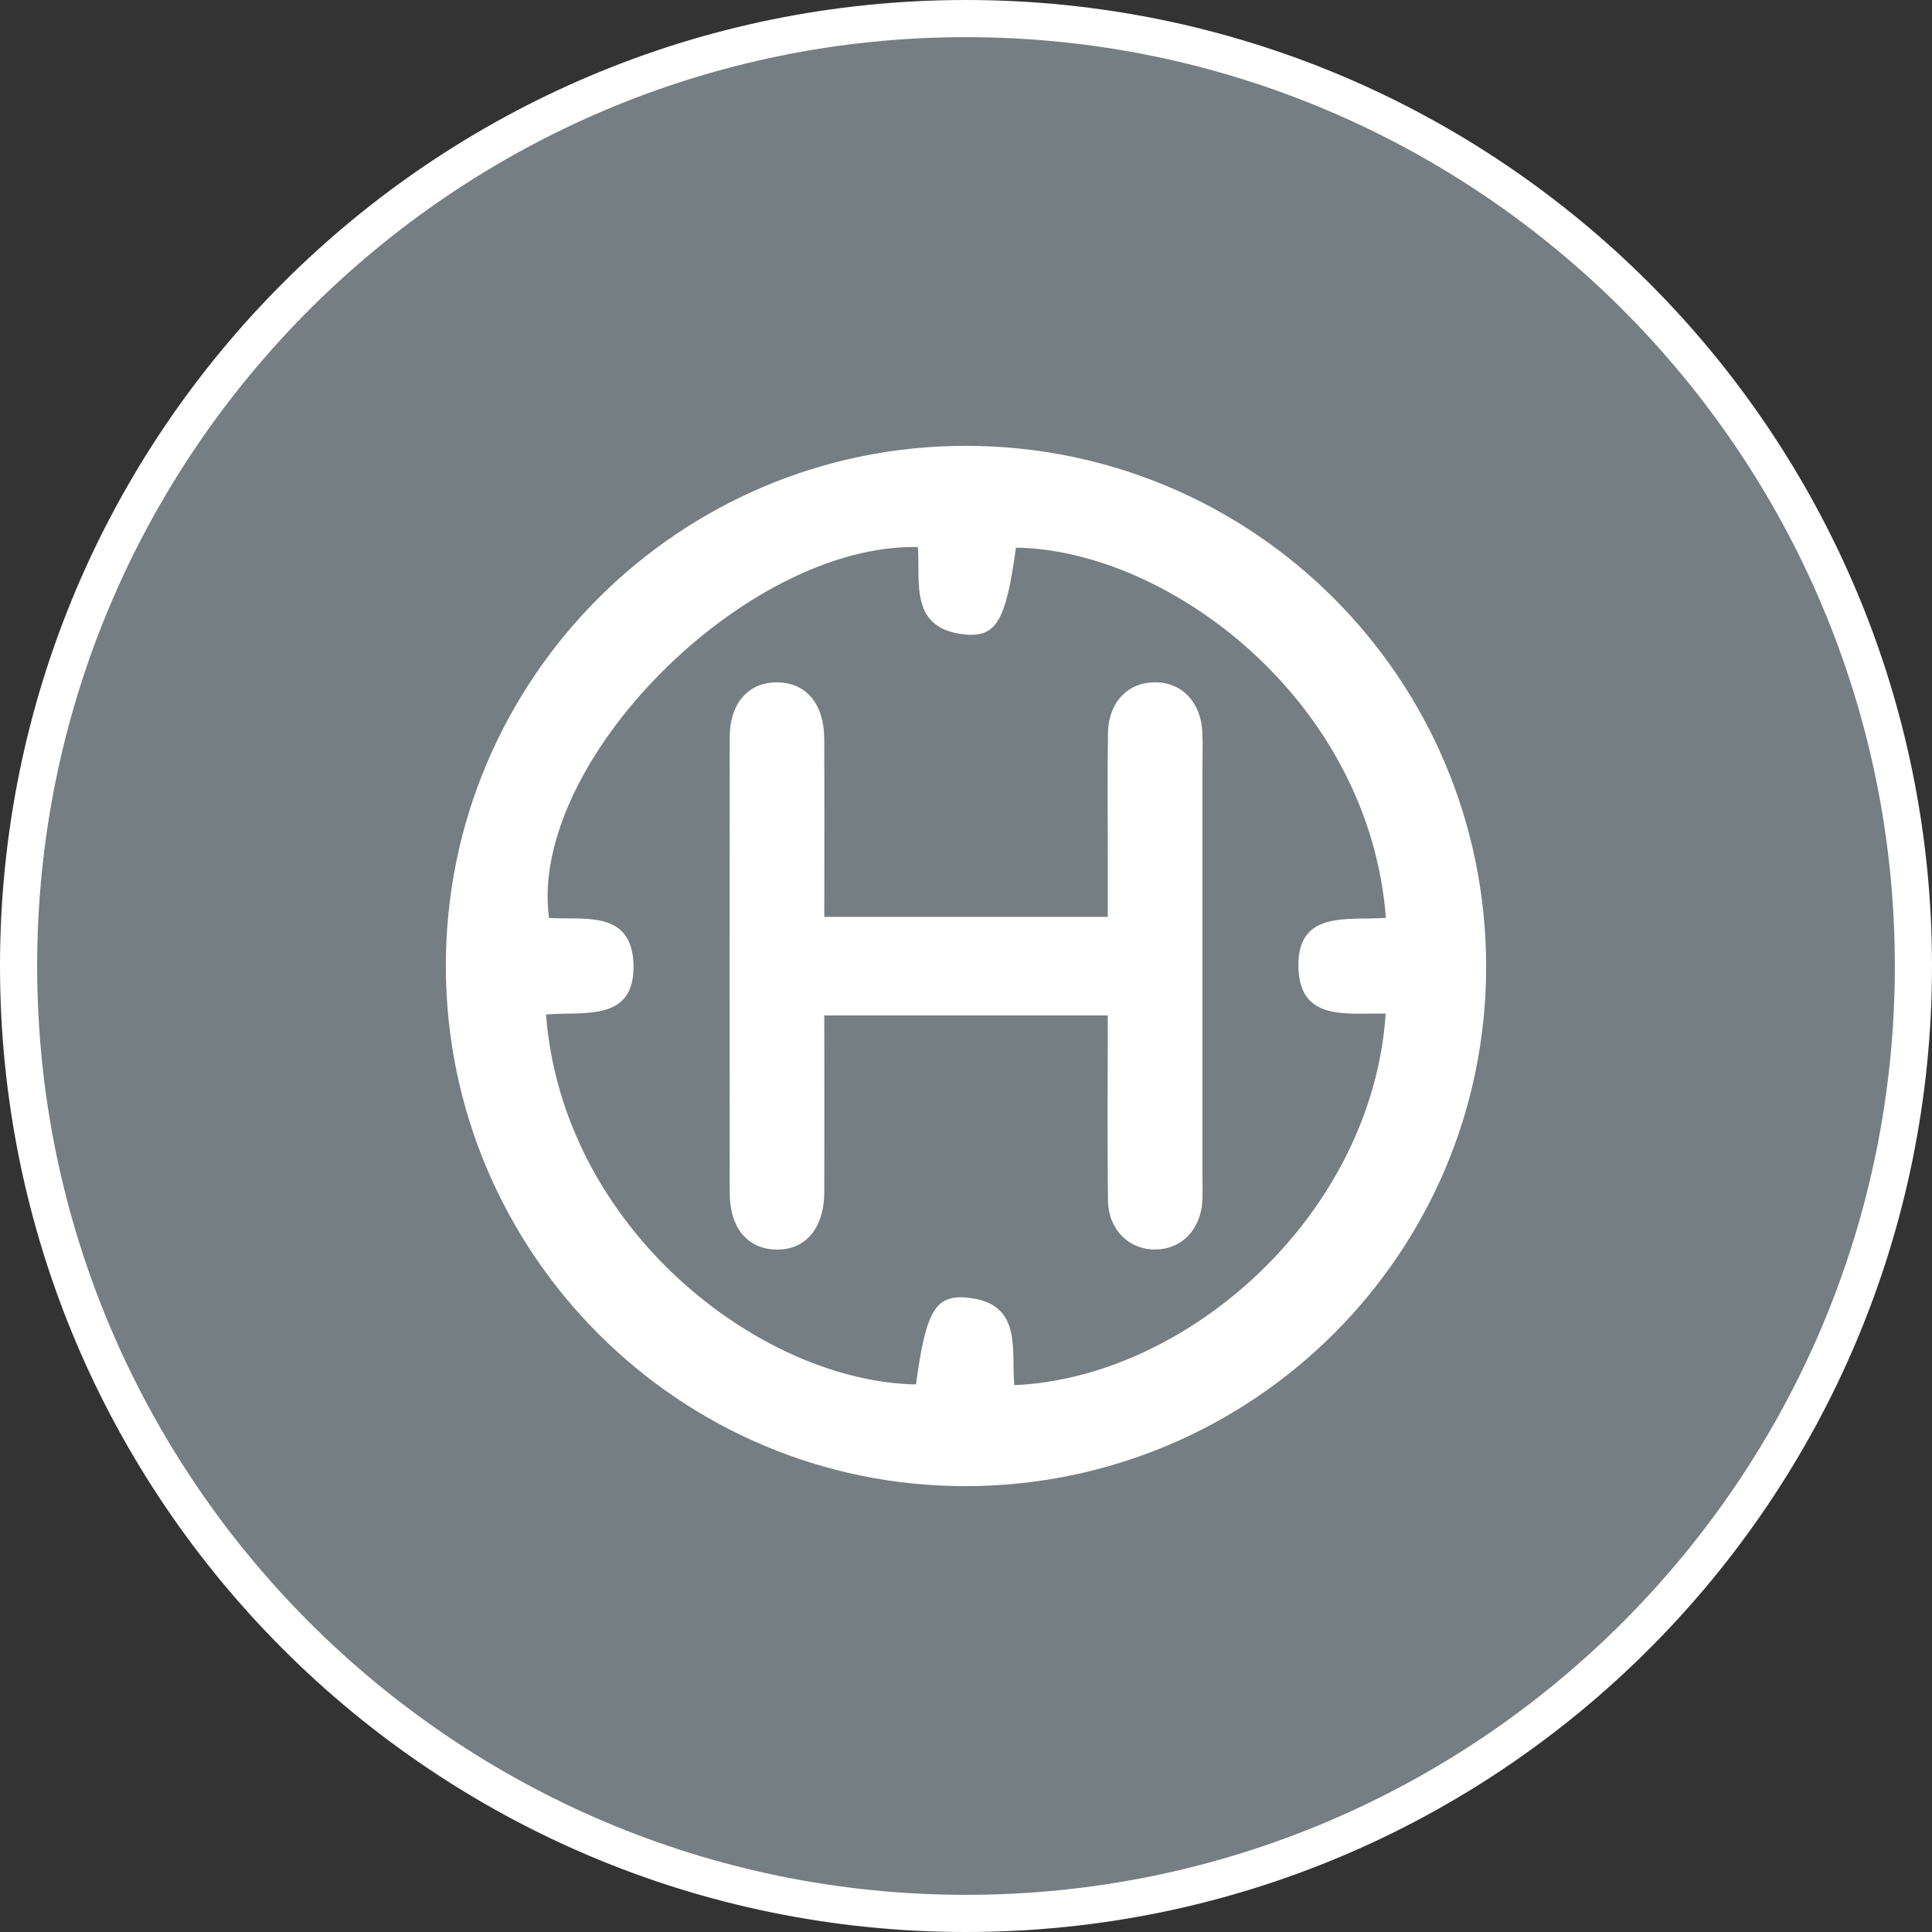 <?xml version="1.0" encoding="UTF-8"?>
<svg id="_레이어_1" data-name="레이어_1" xmlns="http://www.w3.org/2000/svg" viewBox="0 0 26 26">
  <rect x="0" y="0" width="26" height="26" fill="#333333" stroke="none"/>
  <defs>
    <style>
      .cls-1 {
        fill: #fff;
      }

      .cls-2 {
        fill: #757e82;
      }
    </style>
  </defs>
  <g>
    <path class="cls-2" d="M13,25.75C5.97,25.75.25,20.03.25,13S5.97.25,13,.25s12.75,5.72,12.75,12.75-5.72,12.75-12.75,12.75Z"/>
    <path class="cls-1" d="M13,.5c6.893,0,12.5,5.607,12.5,12.5s-5.607,12.5-12.5,12.5S.5,19.893.5,13,6.107.5,13,.5M13,0C5.82,0,0,5.82,0,13s5.82,13,13,13,13-5.82,13-13S20.18,0,13,0h0Z"/>
  </g>
  <g>
    <path class="cls-1" d="M20,13.004c.003,3.859-3.132,6.991-7.004,6.996-3.856.005-6.997-3.139-6.996-7.004,0-3.862,3.144-7.001,7.004-6.996,3.868.005,6.992,3.133,6.996,7.004ZM18.649,13.641c-.511-.012-1.137.108-1.174-.588-.043-.819.672-.662,1.176-.701-.228-2.937-2.931-4.952-4.979-4.982-.132.966-.258,1.208-.677,1.169-.759-.07-.61-.692-.642-1.177-2.319-.05-5.245,2.901-4.965,4.992.468.027,1.098-.105,1.136.594.043.821-.674.659-1.176.705.223,2.897,2.894,4.942,4.979,4.978.131-.969.254-1.206.676-1.169.765.067.603.696.647,1.179,2.339-.102,4.815-2.294,4.998-4.999Z"/>
    <path class="cls-1" d="M11.093,13.667c0,.81.002,1.591,0,2.372-.002.492-.252.786-.651.777-.384-.009-.622-.294-.622-.765-.002-2.041-.003-4.082,0-6.124,0-.466.253-.748.642-.744.386.004.628.288.63.757.004.792.001,1.585.001,2.399h3.815c0-.265,0-.537,0-.809,0-.557-.007-1.114.003-1.67.007-.408.265-.674.627-.678.36-.004.623.264.642.665.008.172.002.345.002.517,0,1.829,0,3.658,0,5.487,0,.106.005.212-.002.318-.024.379-.276.638-.621.646-.359.008-.642-.261-.648-.658-.011-.821-.003-1.641-.003-2.492h-3.816Z"/>
  </g>
</svg>